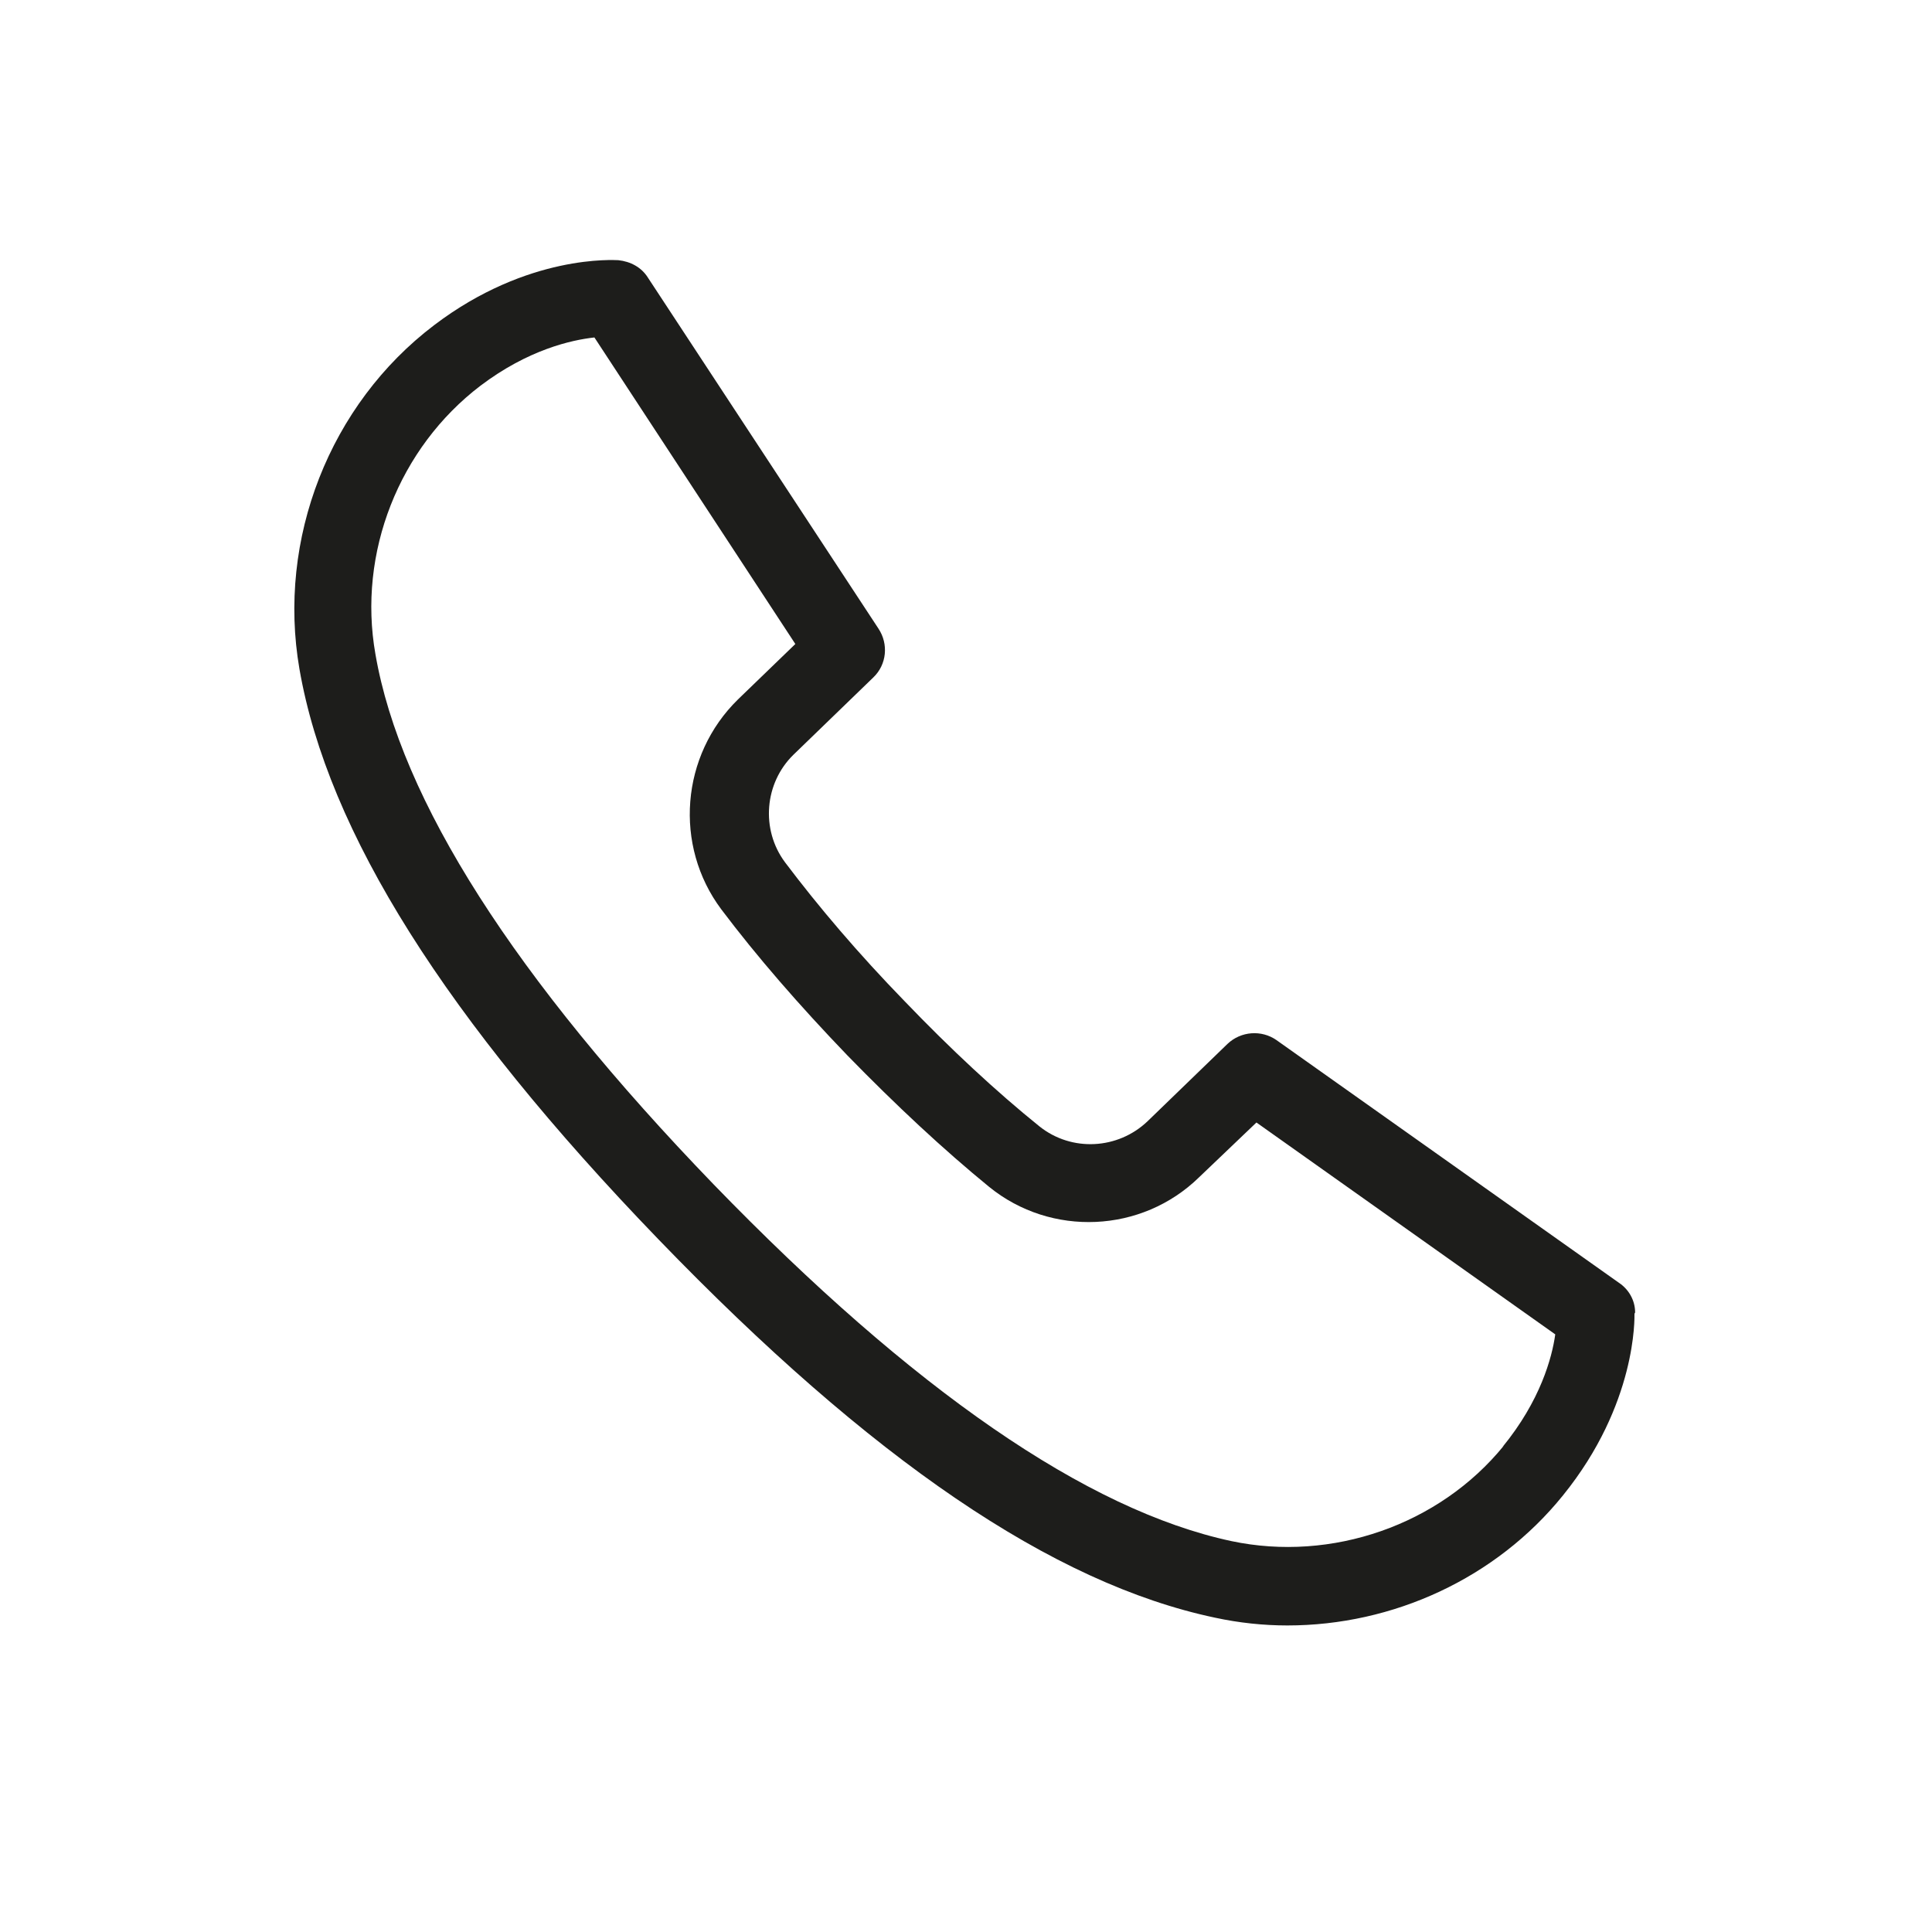 <?xml version="1.0" encoding="UTF-8"?><svg id="icn" xmlns="http://www.w3.org/2000/svg" viewBox="0 0 30 30"><defs><style>.cls-1{fill:none;}.cls-2{fill:#1d1d1b;}</style></defs><rect class="cls-1" y="-.03" width="30" height="30"/><path class="cls-2" d="m25.39,20.38c0-.19-.1-.36-.25-.46l-5.32-3.77c-.23-.16-.55-.14-.76.06l-1.24,1.2c-.46.44-1.18.48-1.68.08-.67-.54-1.38-1.2-2.09-1.94-.72-.74-1.34-1.47-1.86-2.16-.38-.51-.32-1.23.13-1.67l1.24-1.2c.21-.2.24-.52.08-.76l-3.58-5.45c-.1-.16-.27-.25-.46-.27-.05,0-1.4-.1-2.86,1.01-1.62,1.23-2.44,3.32-2.09,5.34.44,2.53,2.27,5.43,5.57,8.85,3.31,3.43,6.13,5.35,8.65,5.88.37.08.75.12,1.12.12,1.64,0,3.24-.73,4.28-2.02,1.15-1.42,1.11-2.77,1.11-2.82Zm-2.04,2.07h0c-1,1.23-2.67,1.81-4.23,1.48-2.24-.48-4.94-2.34-8.04-5.54-3.09-3.2-4.86-5.97-5.25-8.23-.28-1.58.37-3.21,1.63-4.17.74-.56,1.41-.71,1.77-.75l3.12,4.76-.89.86c-.89.87-1,2.27-.26,3.26.55.73,1.21,1.49,1.96,2.27.75.77,1.49,1.46,2.2,2.04.96.78,2.37.72,3.26-.15l.89-.85,4.64,3.29c-.05.36-.23,1.03-.82,1.75Z"/></svg>